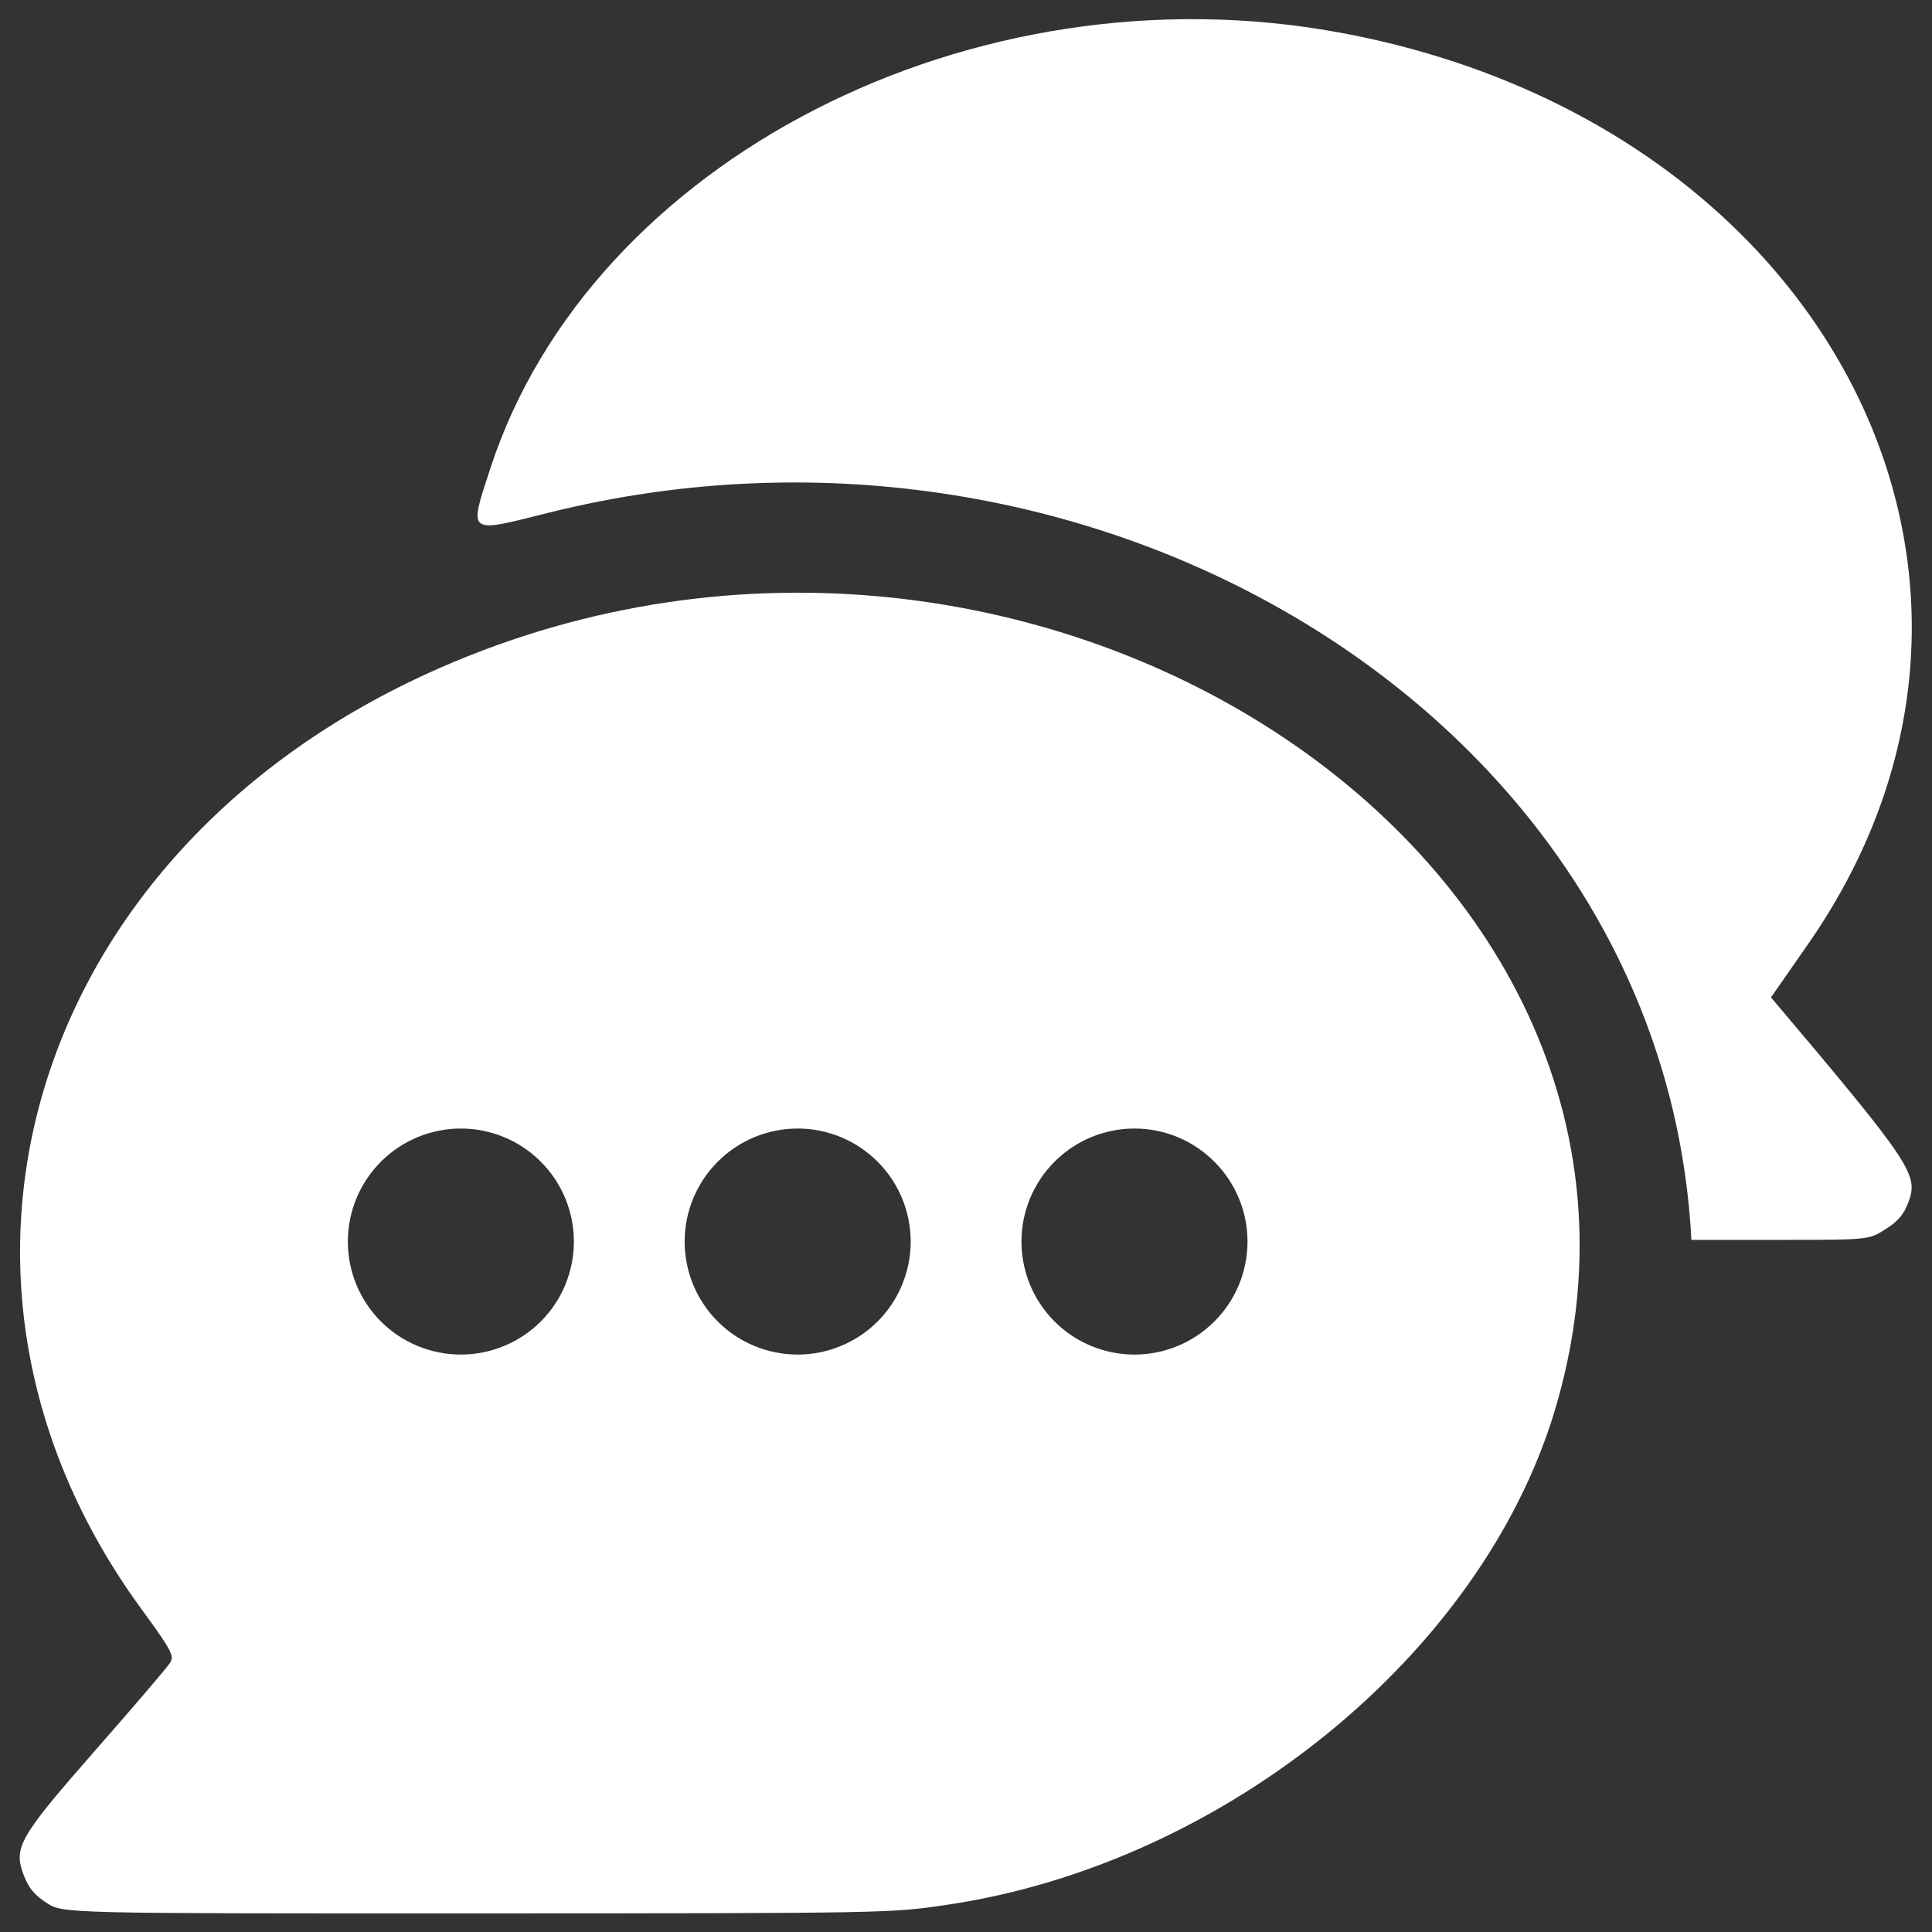 <svg width="24" height="24" viewBox="0 0 24 24" fill="none" xmlns="http://www.w3.org/2000/svg">
<rect x="0" y="0" width="24" height="24" fill="#333333" stroke="none"/>
<g clip-path="url(#clip0_1225_1166)">
<path d="M0.296 23.297C0.163 22.949 0.231 22.83 1.205 21.719C1.674 21.185 2.083 20.706 2.114 20.654C2.167 20.568 2.131 20.5 1.743 19.969C-1.229 15.881 0.377 10.631 5.291 8.375C12.691 4.98 21.384 10.655 19.312 17.529C18.4 20.552 15.204 23.151 11.772 23.661C11.059 23.767 11.046 23.767 5.92 23.769C0.782 23.77 0.782 23.77 0.58 23.639C0.43 23.543 0.356 23.454 0.296 23.297ZM4.321 15.423C4.321 15.796 4.469 16.153 4.732 16.416C4.995 16.679 5.353 16.827 5.725 16.827C6.097 16.827 6.454 16.679 6.718 16.416C6.981 16.153 7.129 15.796 7.129 15.423C7.129 15.051 6.981 14.694 6.718 14.431C6.454 14.167 6.097 14.019 5.725 14.019C5.353 14.019 4.995 14.167 4.732 14.431C4.469 14.694 4.321 15.051 4.321 15.423ZM8.505 15.423C8.505 15.796 8.653 16.153 8.916 16.416C9.179 16.679 9.536 16.827 9.909 16.827C10.281 16.827 10.638 16.679 10.902 16.416C11.165 16.153 11.313 15.796 11.313 15.423C11.313 15.051 11.165 14.694 10.902 14.431C10.638 14.167 10.281 14.019 9.909 14.019C9.536 14.019 9.179 14.167 8.916 14.431C8.653 14.694 8.505 15.051 8.505 15.423ZM12.689 15.423C12.689 15.796 12.837 16.153 13.1 16.416C13.363 16.679 13.72 16.827 14.093 16.827C14.465 16.827 14.822 16.679 15.085 16.416C15.349 16.153 15.497 15.796 15.497 15.423C15.497 15.051 15.349 14.694 15.085 14.431C14.822 14.167 14.465 14.019 14.093 14.019C13.72 14.019 13.363 14.167 13.1 14.431C12.837 14.694 12.689 15.051 12.689 15.423Z" fill="white"/>
<path d="M6.805 6.372C5.798 6.625 5.821 6.644 6.092 5.816C7.341 1.992 12.085 -0.44 16.649 0.406C22.704 1.527 25.614 7.191 22.464 11.723L22 12.39C23.771 14.484 23.832 14.594 23.706 14.937C23.65 15.086 23.579 15.171 23.422 15.27C23.213 15.402 23.213 15.402 22.112 15.402H21.011C20.674 8.934 13.624 4.662 6.805 6.372Z" fill="white"/>
</g>
<defs>
<clipPath id="clip0_1225_1166">
<rect width="24" height="24" fill="white"/>
</clipPath>
</defs>
</svg>
